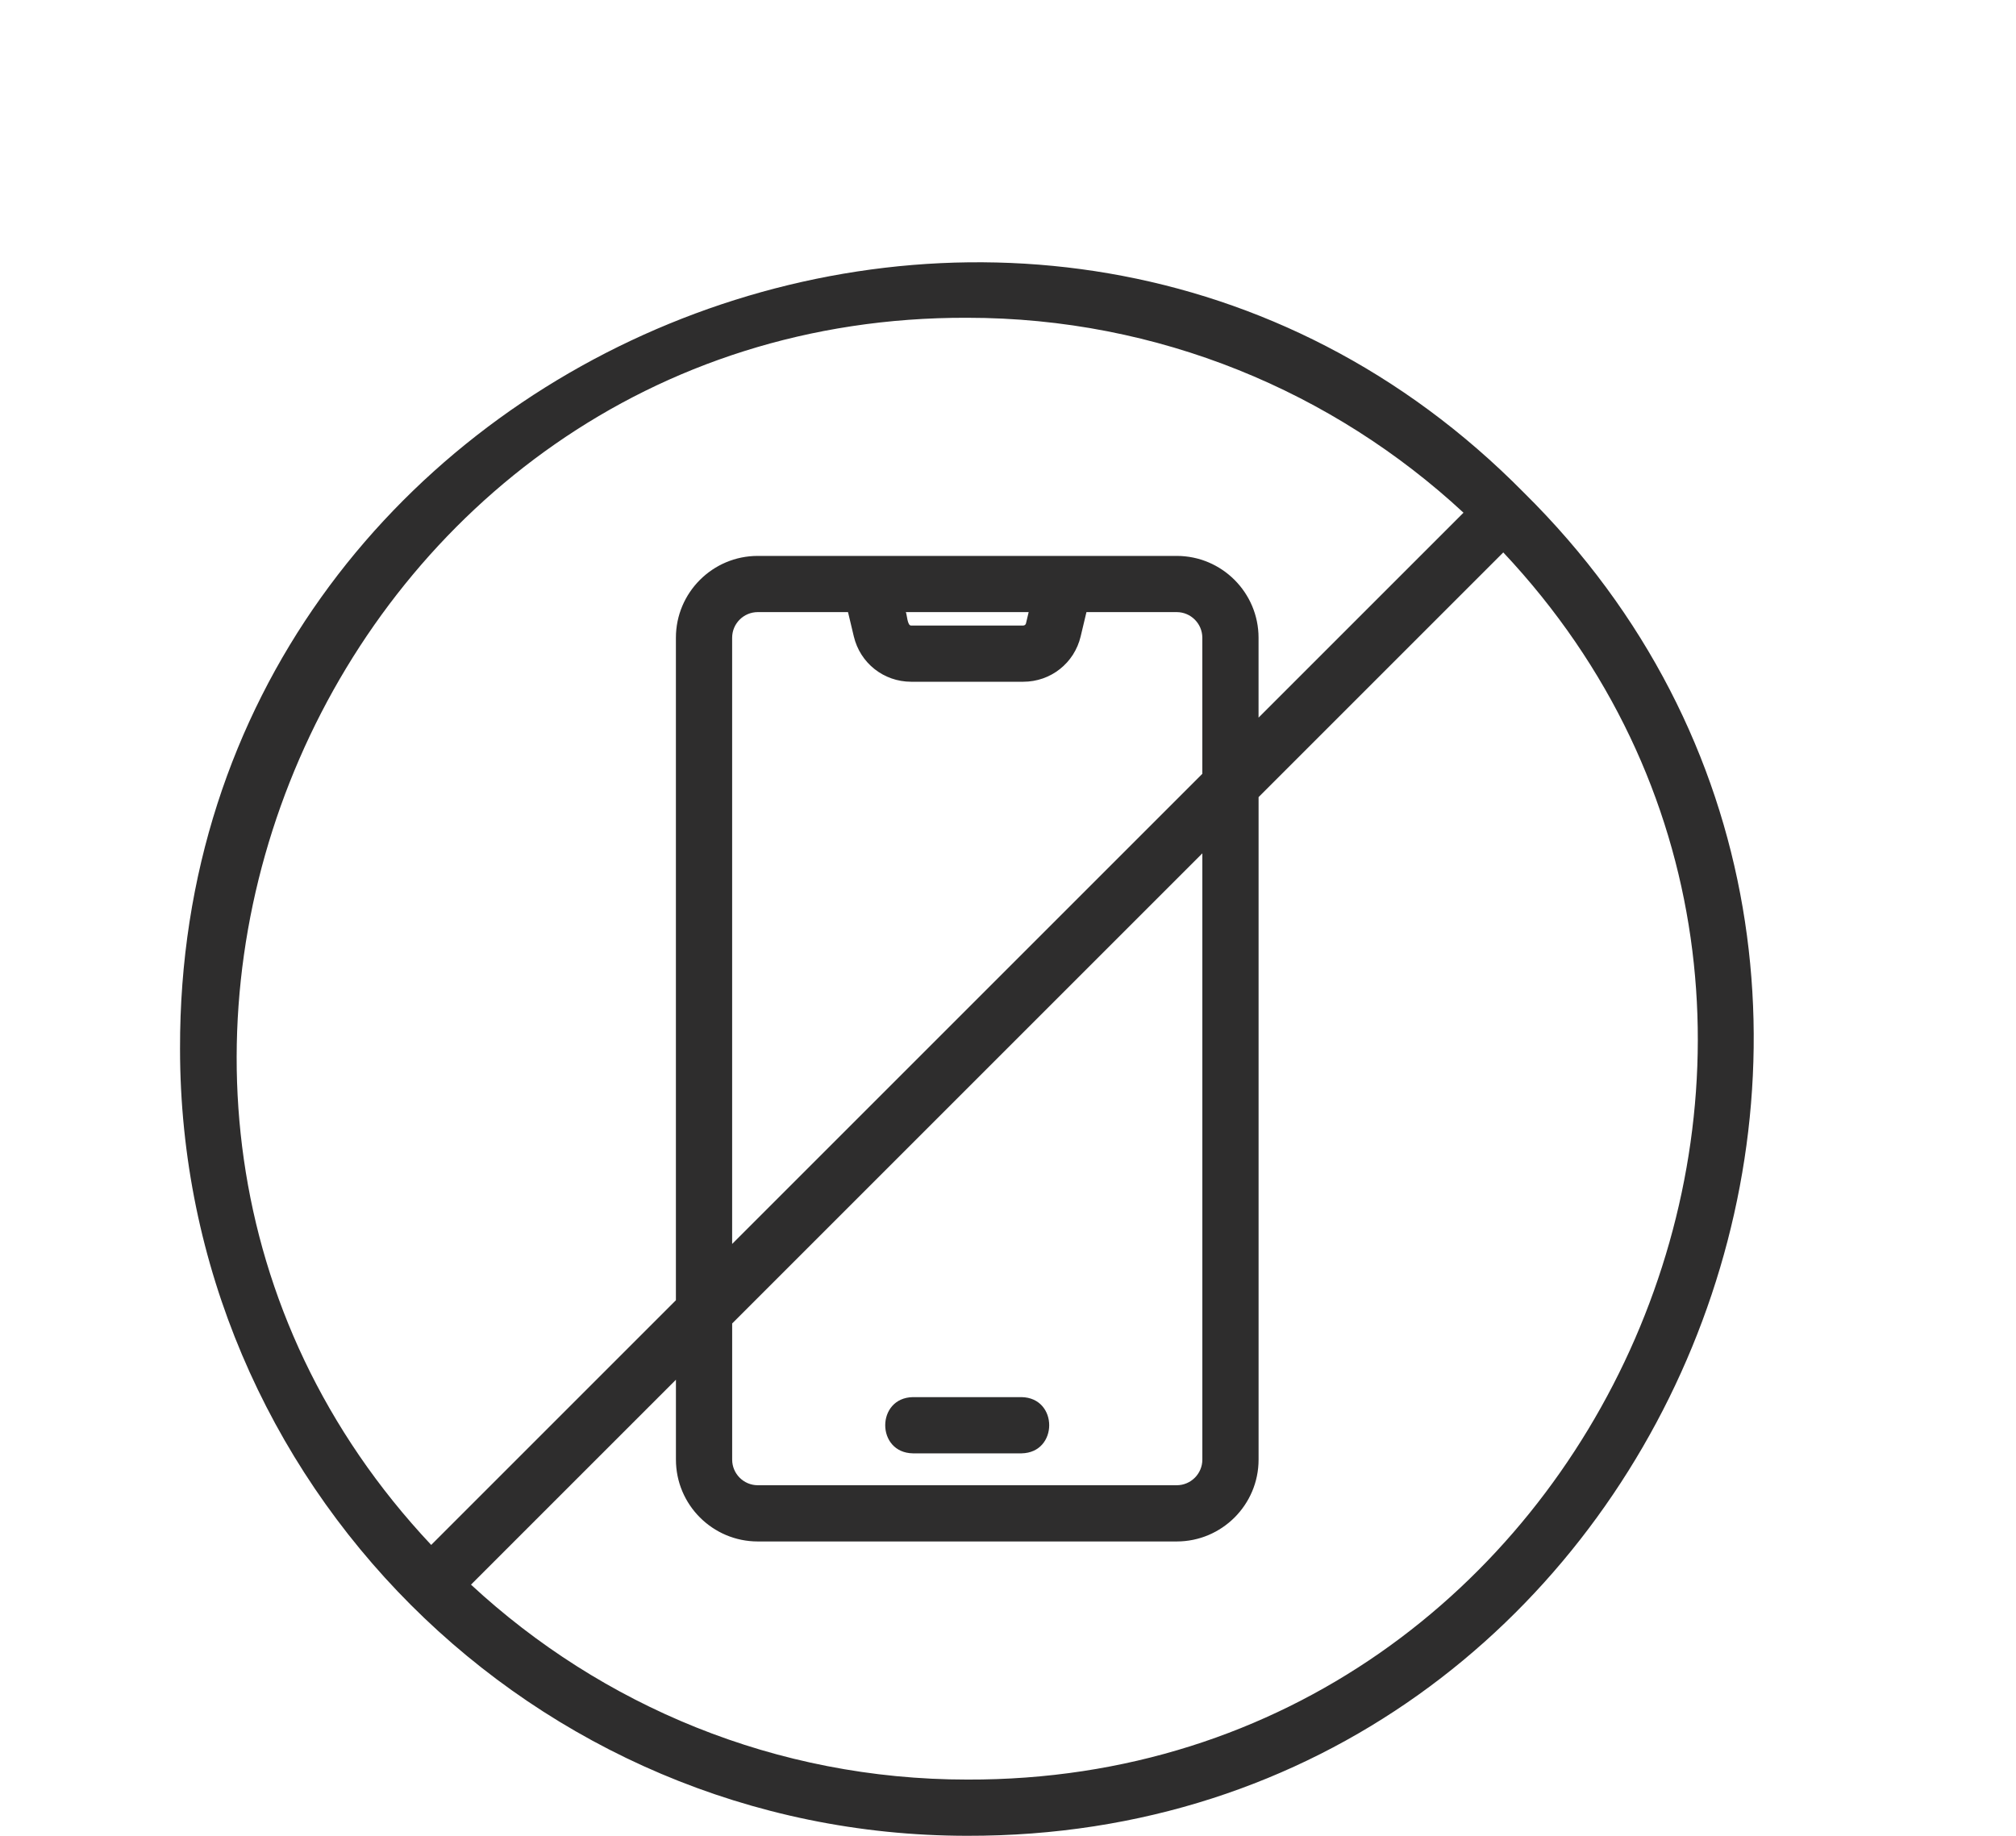 <?xml version="1.0" encoding="UTF-8" standalone="no"?><svg xmlns="http://www.w3.org/2000/svg" xmlns:xlink="http://www.w3.org/1999/xlink" fill="#2e2d2d" height="65.3" preserveAspectRatio="xMidYMid meet" version="1" viewBox="-2.4 -5.3 71.7 65.3" width="71.7" zoomAndPan="magnify"><g id="change1_1"><path d="m30.069,46.394h3.861c1.313-.022,1.315-1.978-0-2,0,0-3.861,0-3.861,0-1.313.022-1.315,1.978,0,2Z"/></g><g id="change1_2"><path d="m51.797,12.222C34.528-5.295,3.947,7.125,4.003,32c.002,15.437,12.56,27.995,27.997,27.997,24.861.055,37.291-30.501,19.797-47.775Zm-19.797-6.219c6.808,0,13.011,2.634,17.65,6.933,0,0-7.289,7.289-7.289,7.289v-2.841c0-1.605-1.306-2.911-2.911-2.911h-14.9c-1.605,0-2.911,1.306-2.911,2.911v23.564l-8.703,8.703C-2.386,33.351,9.405,5.932,32,6.003Zm-8.361,35.772l16.723-16.723v21.565c0,.502-.409.911-.911.911h-14.9c-.502,0-.911-.409-.911-.911v-4.842Zm0-2.828v-21.564c0-.502.409-.911.911-.911h3.21l.206.864c.225.95,1.064,1.613,2.041,1.613h3.986c.977,0,1.816-.664,2.041-1.612l.206-.865h3.21c.502,0,.911.409.911.911v4.841l-16.723,16.723Zm6.177-22.475h4.369l-.096.403c-.011.043-.05.074-.096.074h-3.986c-.139.018-.15-.403-.191-.477Zm2.185,41.525c-6.809,0-13.011-2.634-17.65-6.933,0,0,7.289-7.289,7.289-7.289v2.842c0,1.605,1.306,2.911,2.911,2.911h14.9c1.605,0,2.911-1.306,2.911-2.911v-23.565l8.703-8.703c15.322,16.299,3.531,43.718-19.064,43.648Z"/></g></svg>